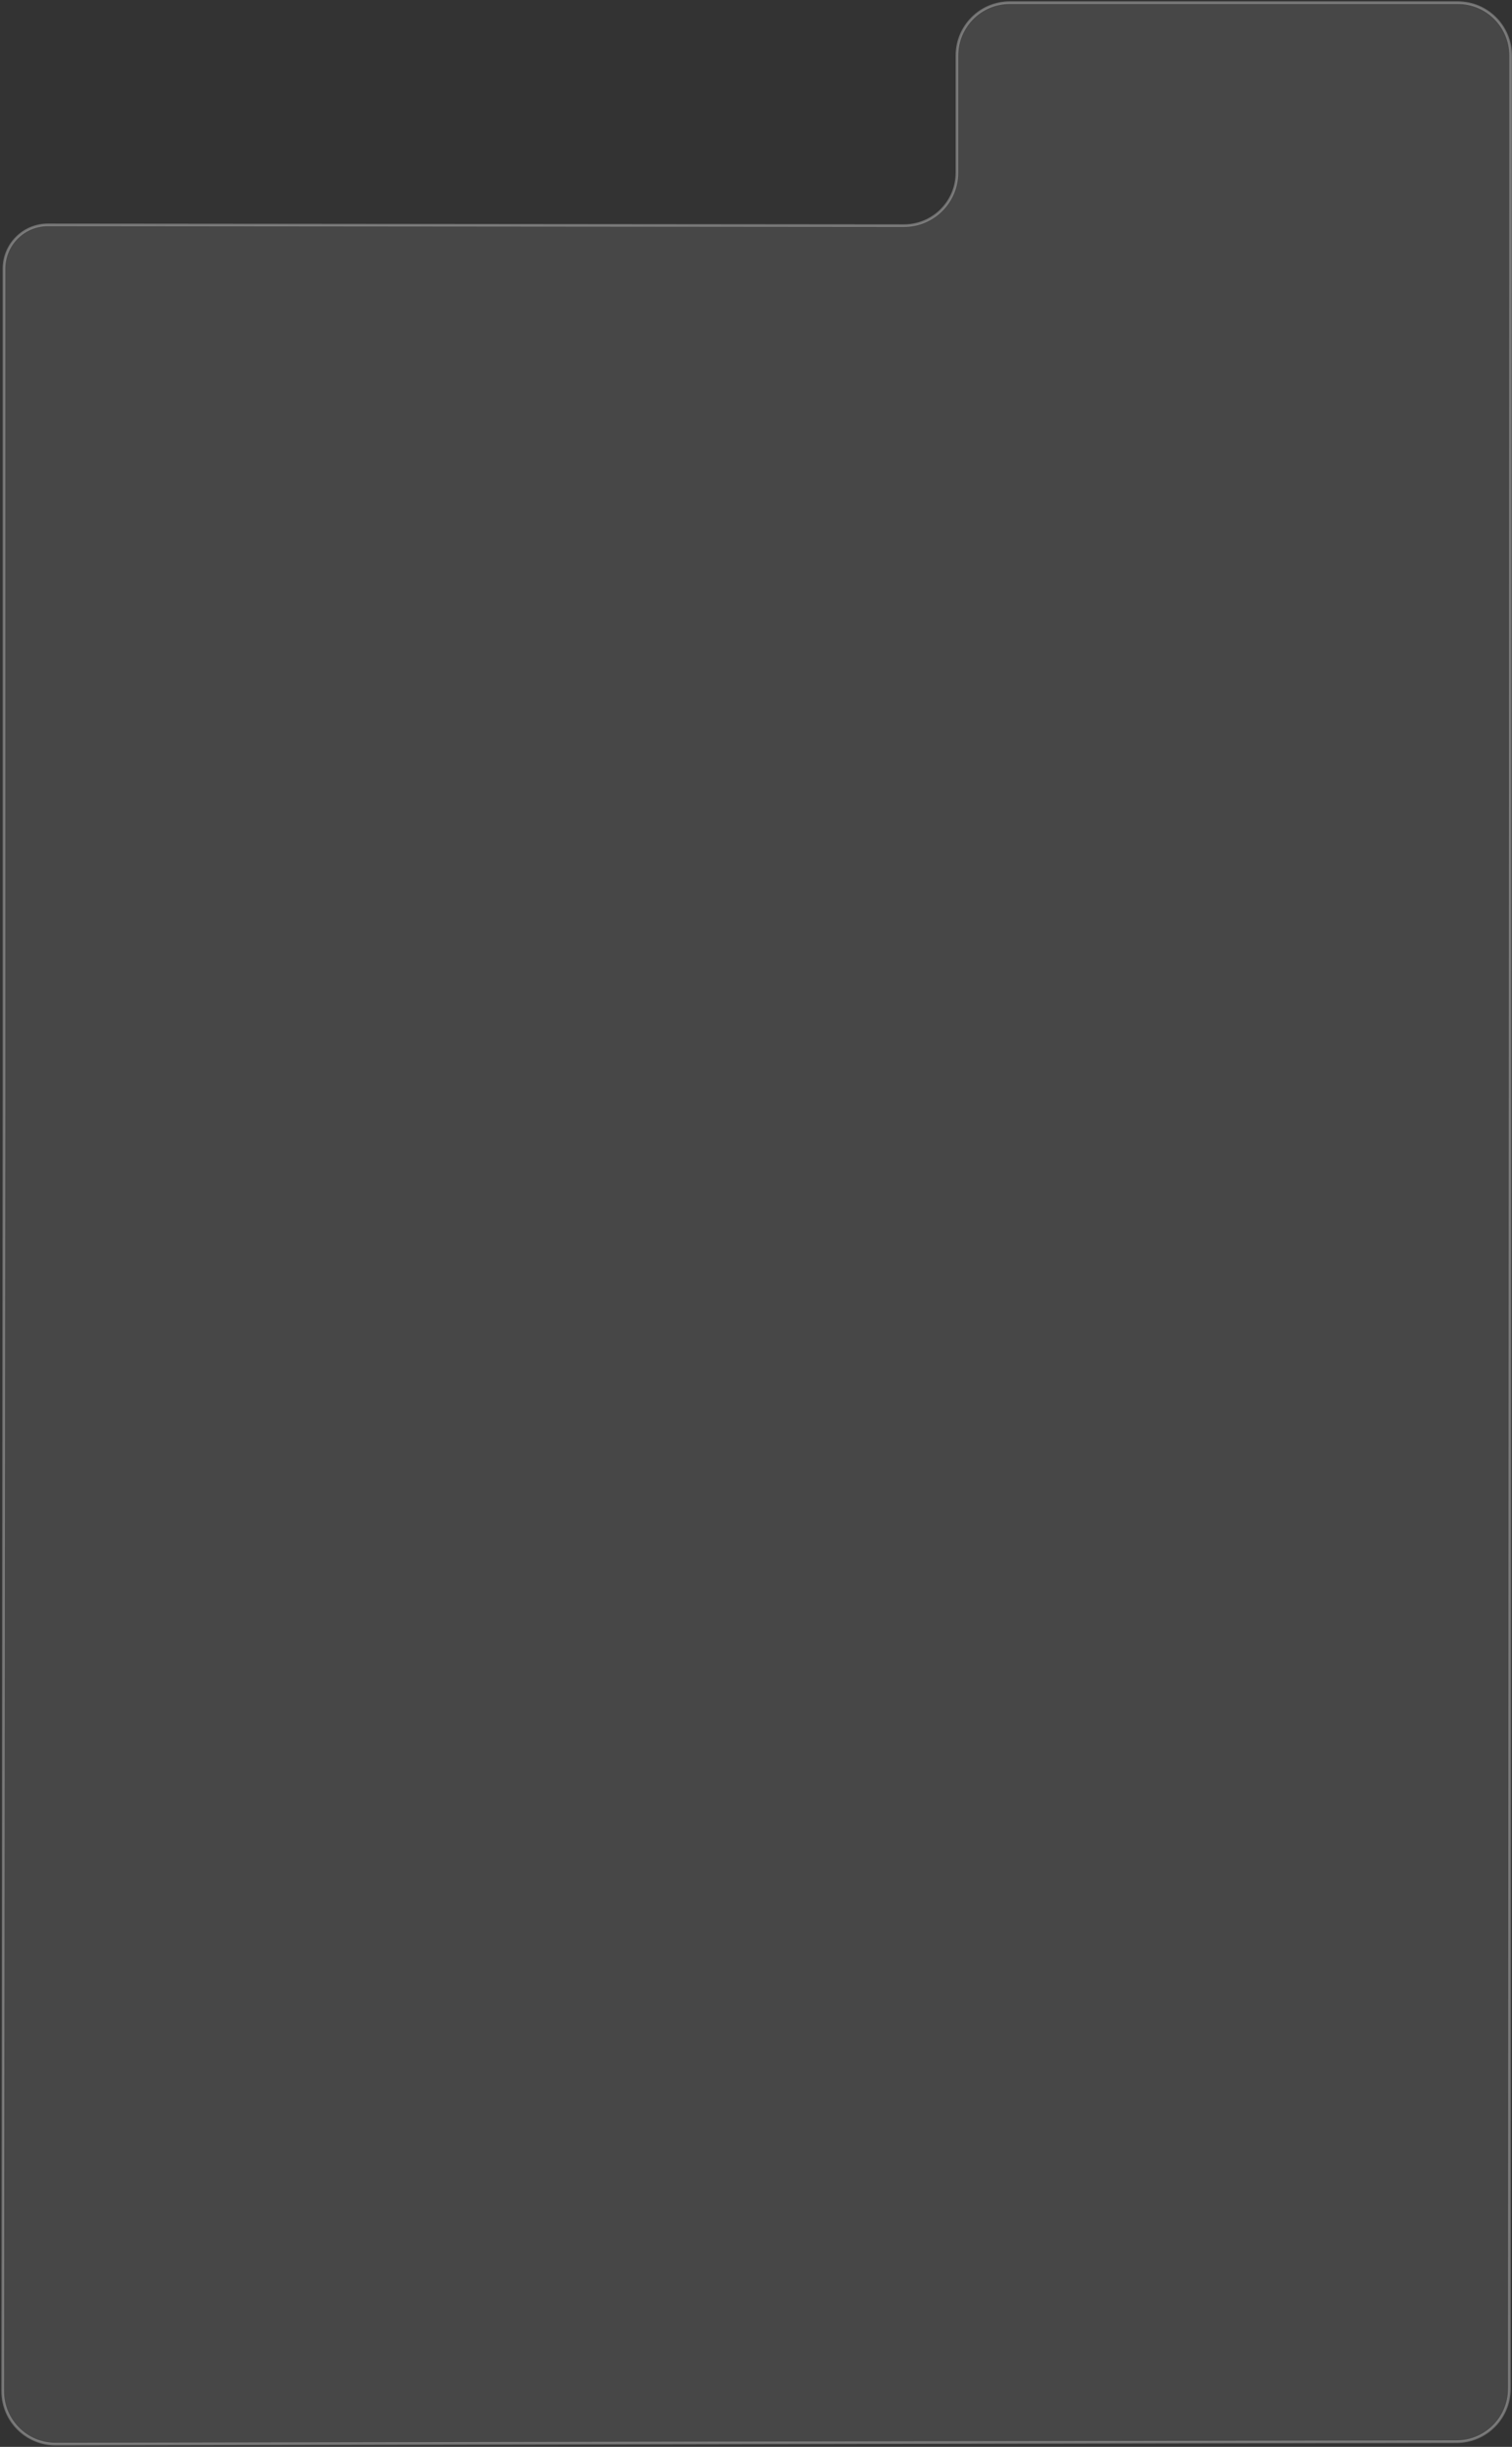 <?xml version="1.0" encoding="UTF-8"?> <svg xmlns="http://www.w3.org/2000/svg" width="572" height="925" viewBox="0 0 572 925" fill="none"><rect x="0" y="0" width="572" height="925" fill="#333333" stroke="none"/><path d="M1.5 414.42L1.02 903.945C1.009 915.012 9.988 923.984 21.055 923.965L551.047 923.035C562.074 923.016 571.005 914.074 571.011 903.046L571.5 51.617L571.5 21C571.5 9.954 562.546 1 551.5 1L476.5 1L398.519 1L382 1C370.954 1 362 9.954 362 21L362 65.287C362 76.339 353.035 85.297 341.982 85.287L18.103 84.993C8.936 84.985 1.5 92.414 1.5 101.582L1.5 353.785L1.5 414.42Z" fill="white" fill-opacity="0.1" stroke="white" stroke-opacity="0.3"></path></svg> 